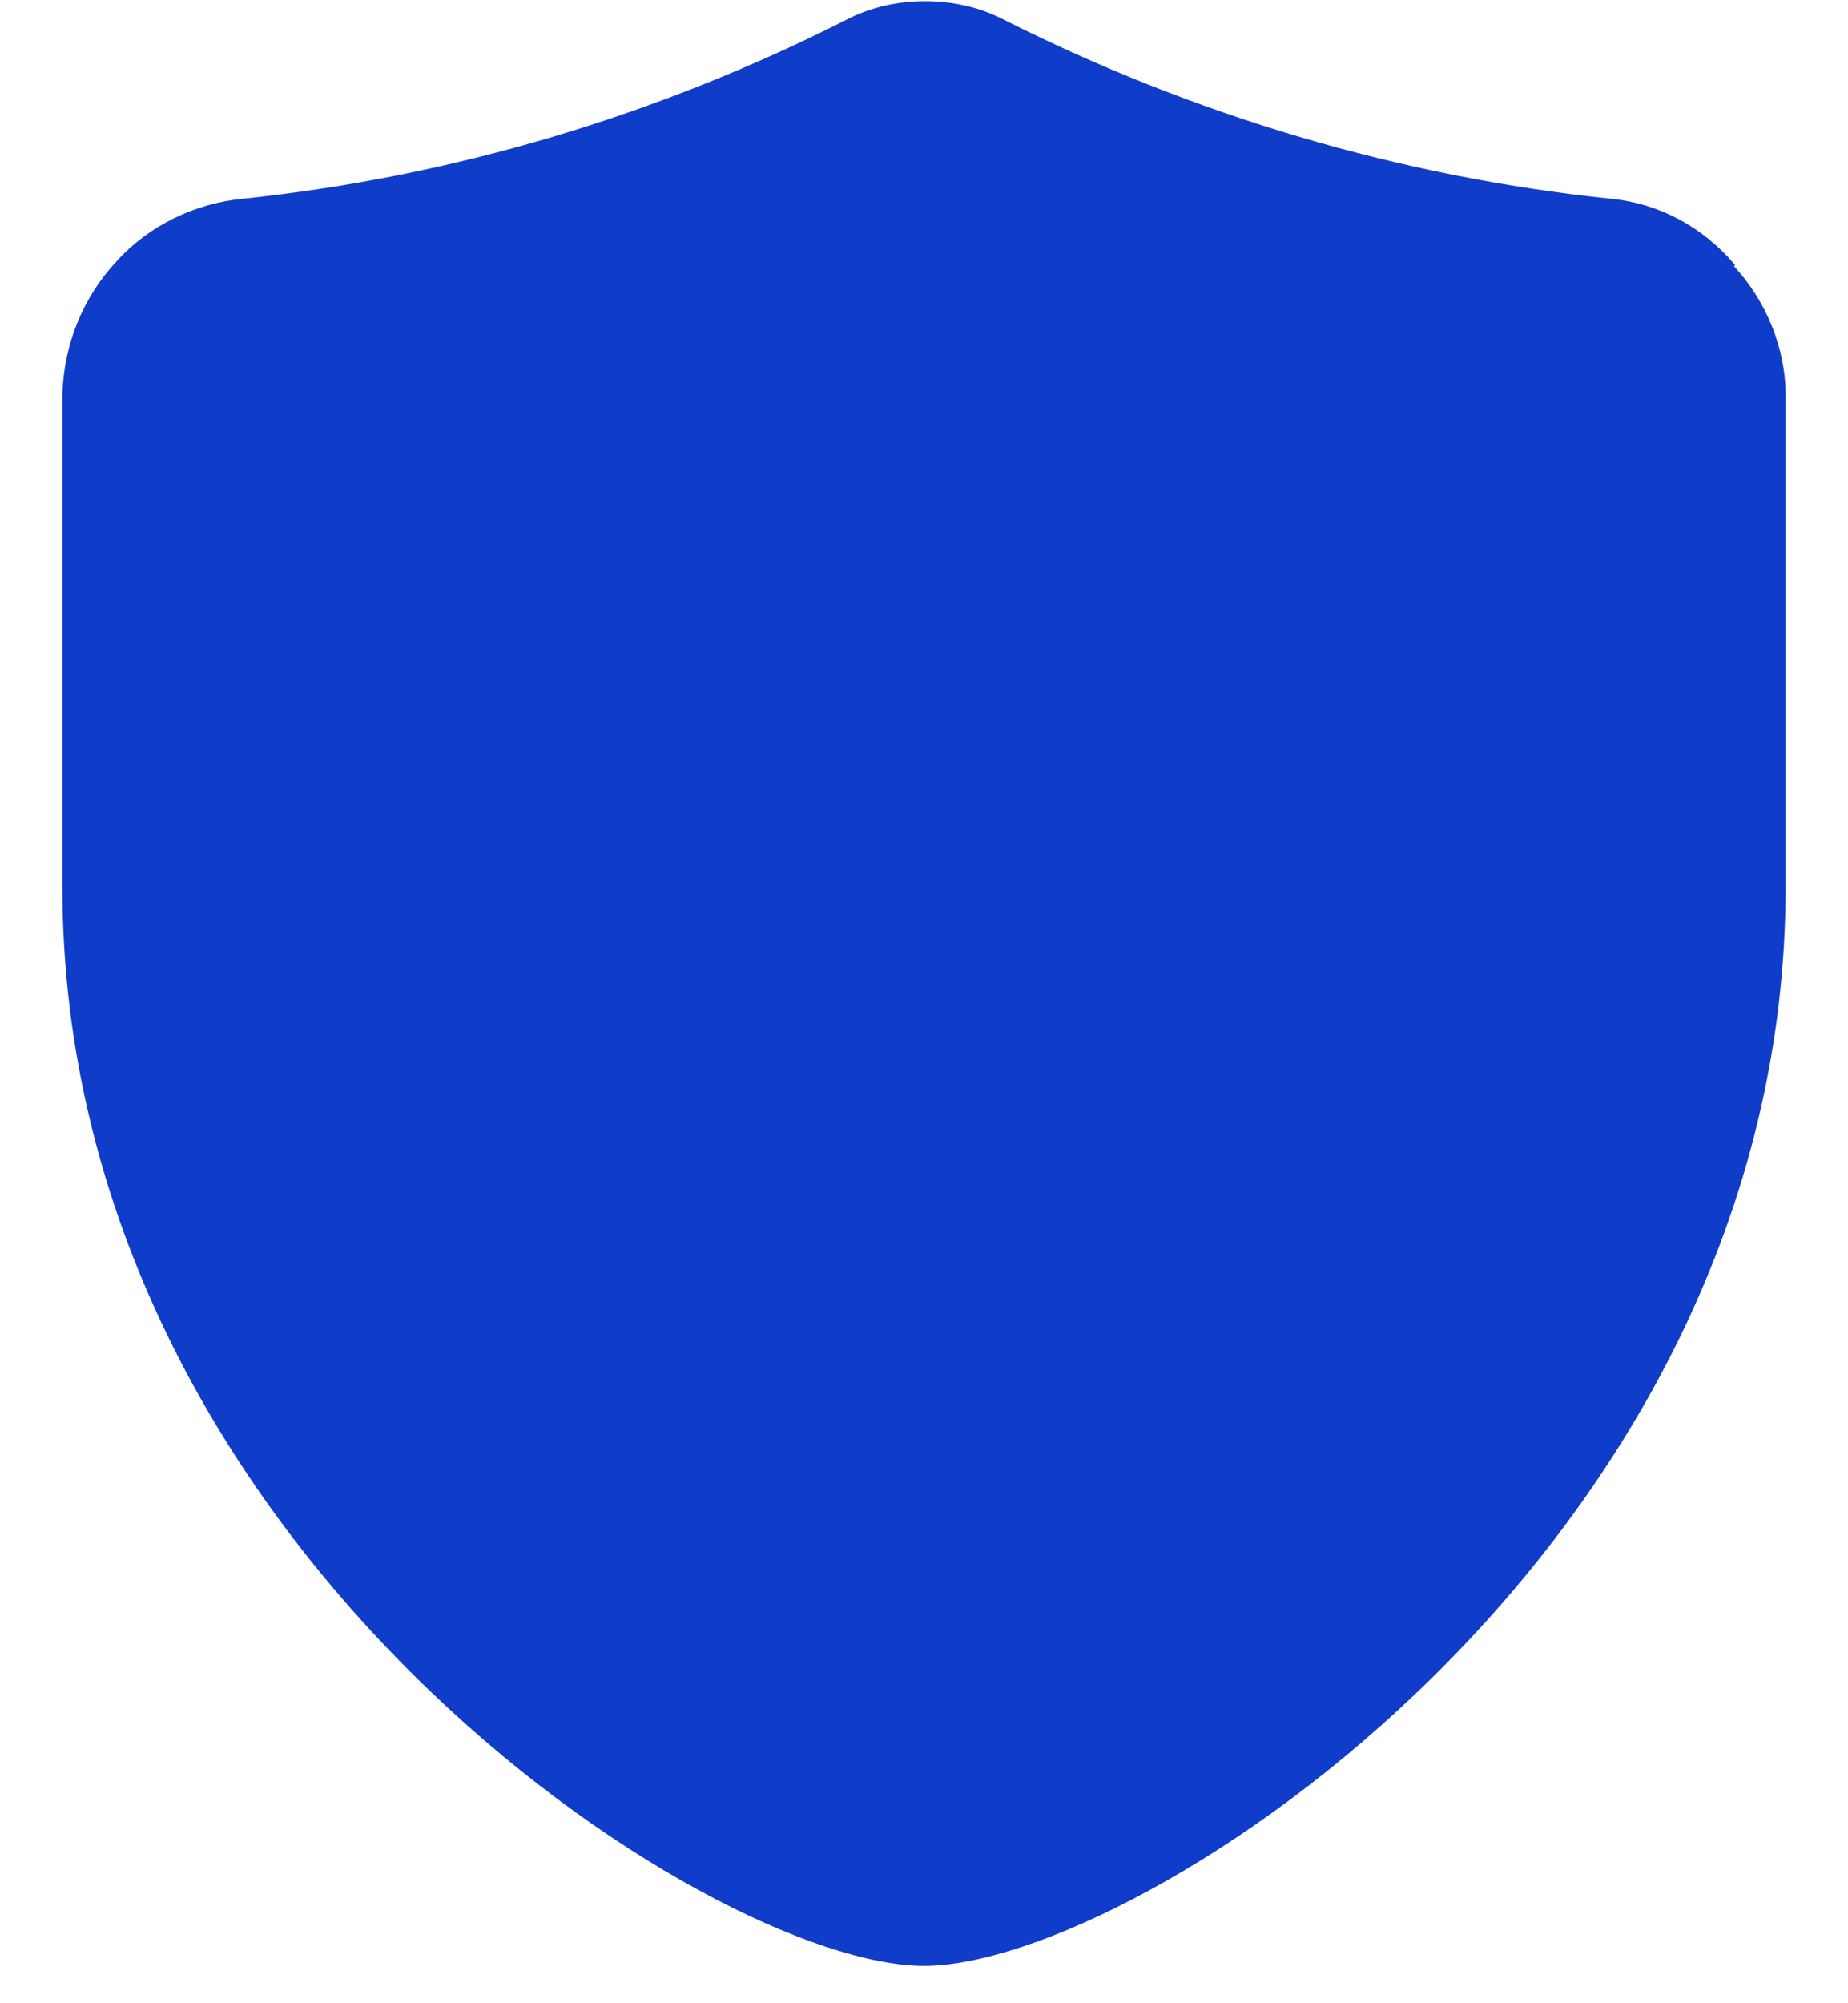 <svg width="24" height="26" viewBox="0 0 24 26" fill="none" xmlns="http://www.w3.org/2000/svg">
<path d="M22.53 3.435C22.11 2.94 21.54 2.64 20.925 2.58C18.18 2.295 15.51 1.5 13.035 0.255C12.72 0.09 12.36 0.015 12.015 0.015C11.67 0.015 11.31 0.09 10.995 0.255C8.535 1.5 5.88 2.295 3.15 2.58C2.535 2.64 1.935 2.925 1.515 3.39C1.08 3.855 0.825 4.47 0.81 5.13V11.505C0.81 20.085 9.21 25.515 12 25.515C14.79 25.515 23.19 20.1 23.19 11.505V5.13C23.19 4.515 22.935 3.9 22.515 3.45H22.53V3.435Z" fill="#0F3CC9"/>
</svg>
